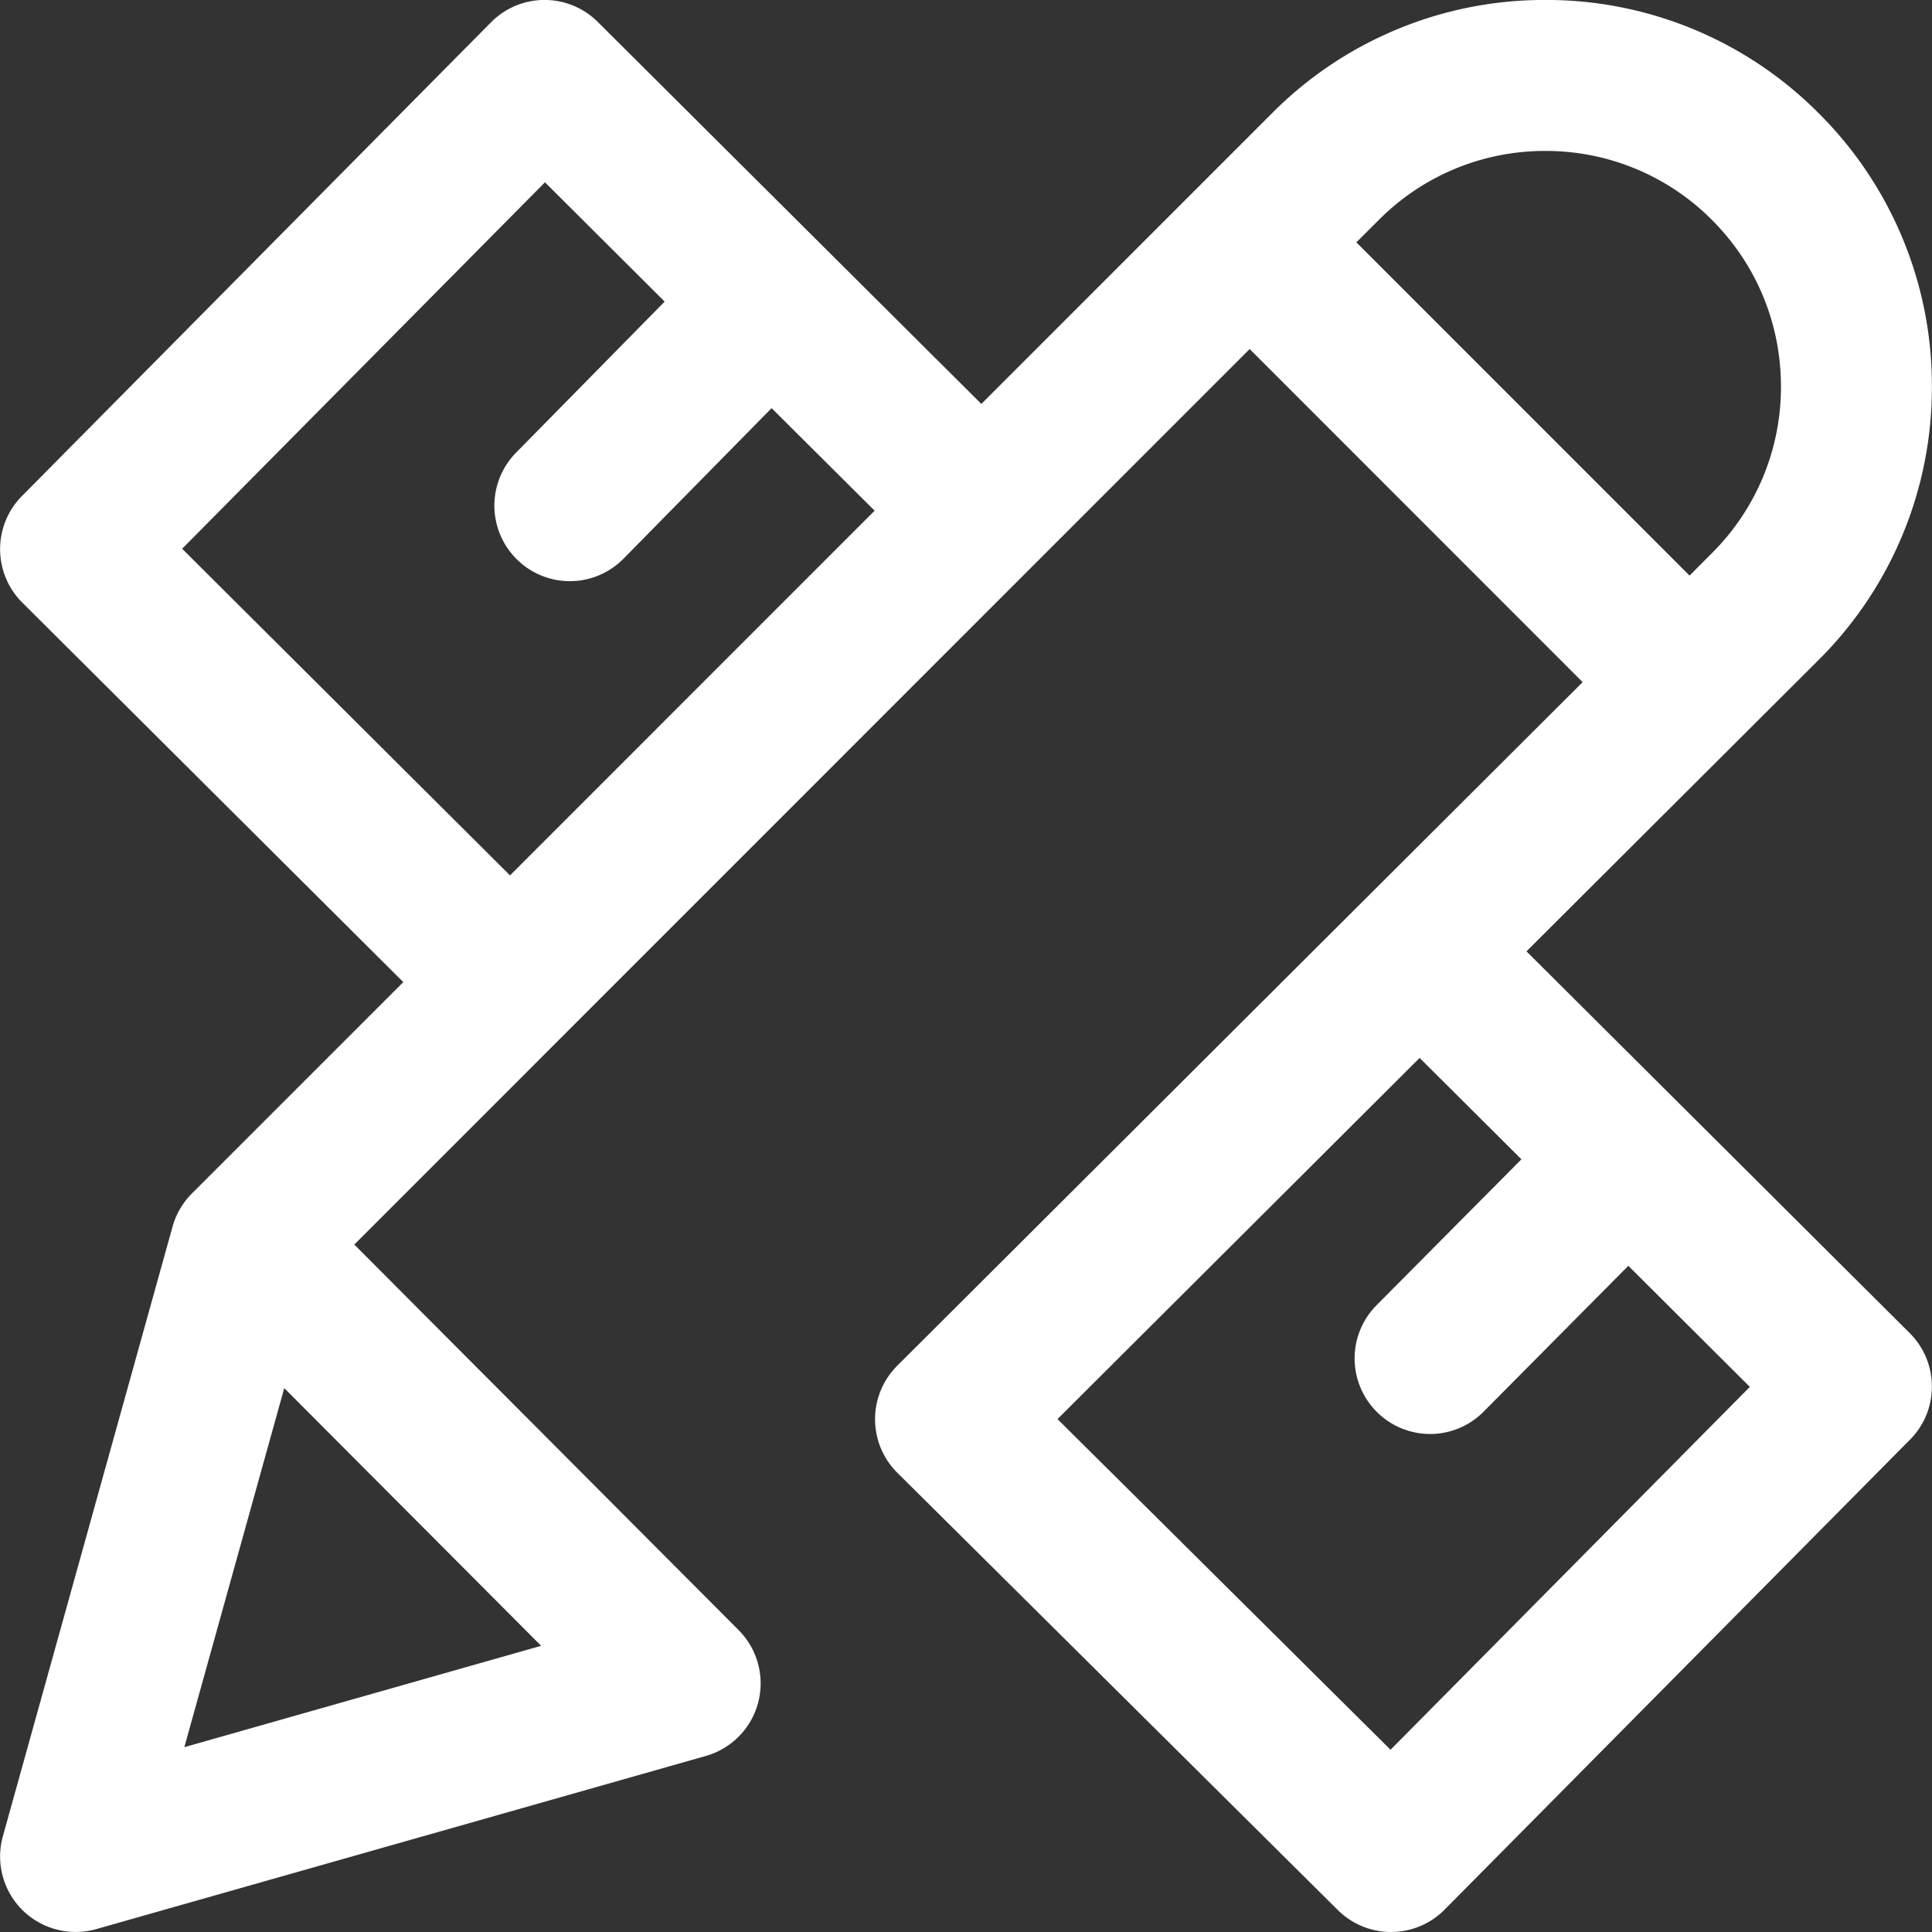<svg xmlns="http://www.w3.org/2000/svg" xmlns:xlink="http://www.w3.org/1999/xlink" width="39" height="39"><rect width="100%" height="100%" fill="#333333" stroke="none"/><defs><path id="a" d="M1888.557 407.06l-9.395 9.488c-.284.287-.671.45-1.076.452h-.006c-.402 0-.788-.159-1.073-.442l-8.893-8.828a1.525 1.525 0 0 1-.003-2.16l13.837-13.8-6.722-6.724-18.074 18.077 7.757 7.782a1.523 1.523 0 0 1-.663 2.542l-12.304 3.495a1.53 1.53 0 0 1-1.49-.385 1.524 1.524 0 0 1-.394-1.49l3.425-12.305c.07-.253.205-.484.39-.669l4.268-4.268-7.69-7.66a1.523 1.523 0 0 1-.008-2.152l9.468-9.562a1.521 1.521 0 0 1 2.157-.007l7.742 7.71 5.868-5.869a7.75 7.75 0 0 1 5.517-2.286 7.75 7.75 0 0 1 5.517 2.286 7.753 7.753 0 0 1 2.286 5.518 7.754 7.754 0 0 1-2.286 5.518l-5.898 5.883 7.735 7.705c.595.593.599 1.555.008 2.152zm-32.819-1.039l-2.017 7.248 7.203-2.046zm11.918-17.712l-2.08-2.07-2.987 3.036a1.52 1.52 0 0 1-2.154.018 1.524 1.524 0 0 1-.018-2.155l3-3.05-2.416-2.408-7.324 7.397 6.618 6.594zm16.45 1.31l.453-.455a4.722 4.722 0 0 0 1.392-3.361c0-1.27-.495-2.465-1.393-3.363a4.723 4.723 0 0 0-3.363-1.393 4.72 4.72 0 0 0-3.362 1.393l-.453.452zm1.217 16.377l-2.453-2.444-2.92 2.943a1.52 1.52 0 0 1-2.155.008 1.524 1.524 0 0 1-.008-2.155l2.925-2.946-2.055-2.046-7.31 7.29 6.723 6.675z"/></defs><use fill="#fff" xlink:href="#a" transform="translate(-1850 -378)"/></svg>